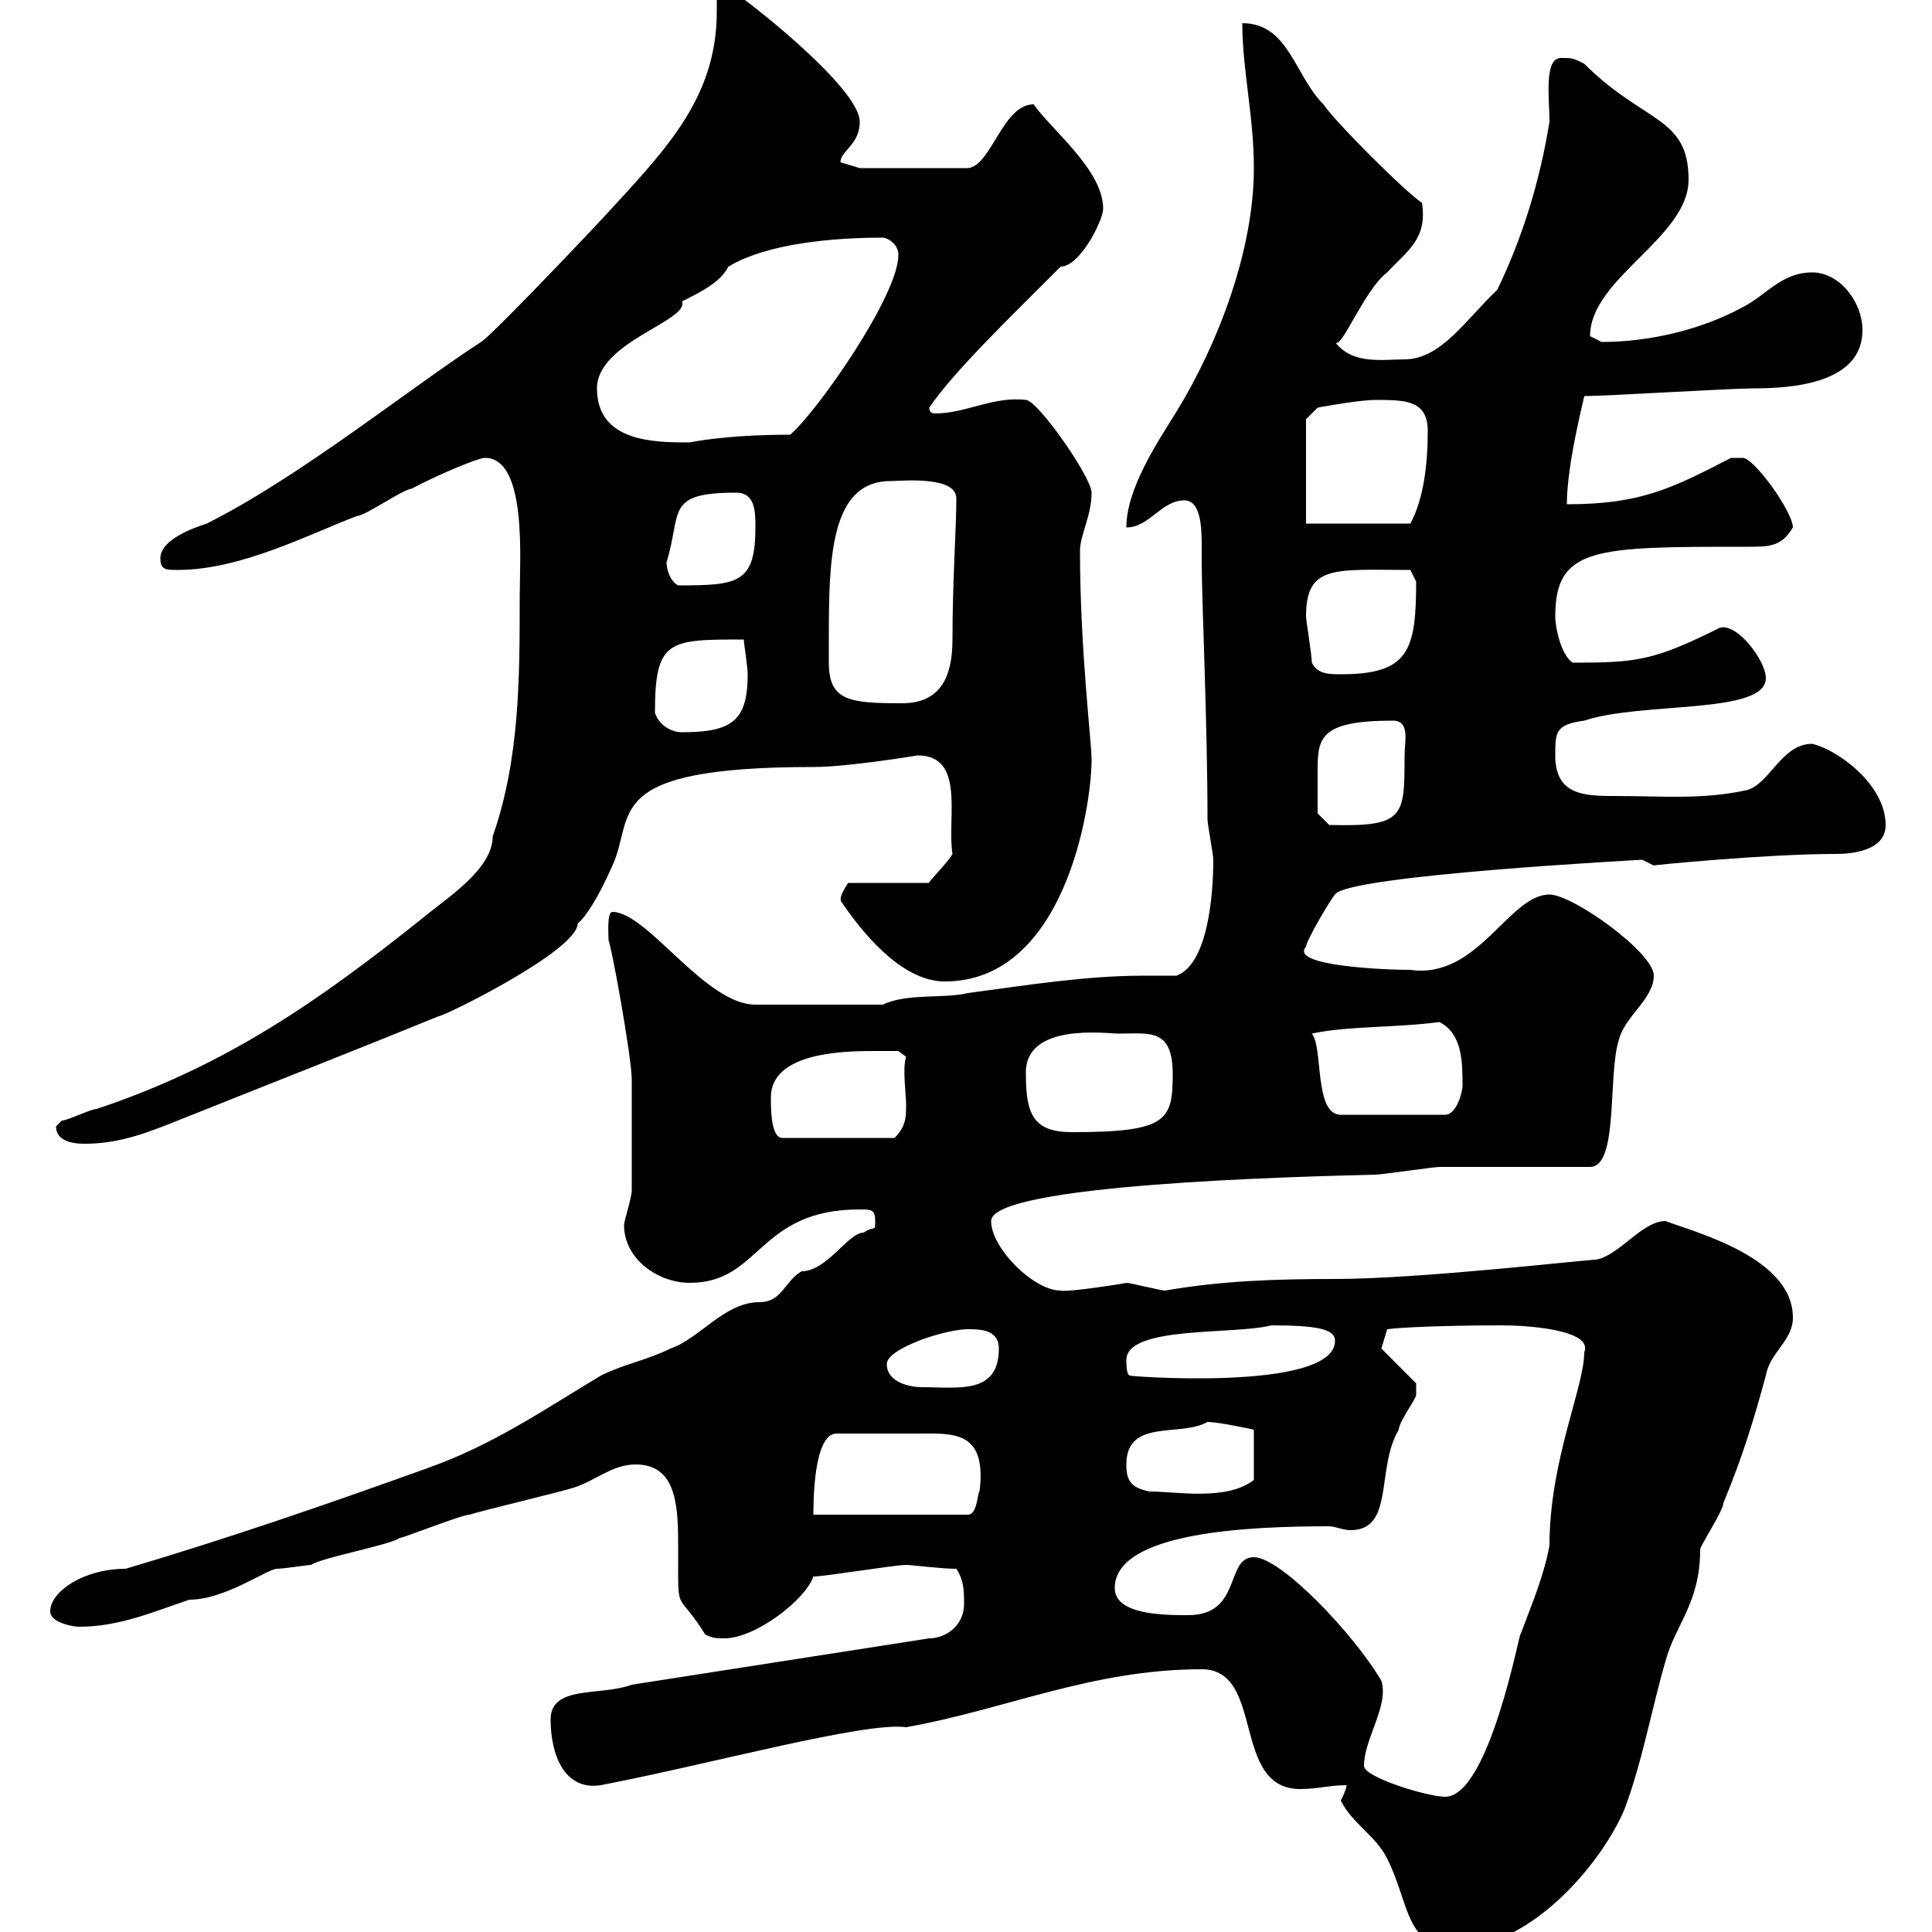 <svg xmlns="http://www.w3.org/2000/svg" xmlns:xlink="http://www.w3.org/1999/xlink" width="300" height="300"><path d="M209.10 277.20C209.10 277.80 208.20 279.60 208.20 279.60C210 283.20 213.60 285 215.40 288.60C219 295.80 218.10 302.40 226.20 302.40C237.90 302.40 249 288.90 252.30 280.80C255 273.60 256.50 265.20 258.60 258C260.10 252.30 264 249 264 240.60C264 240 267.60 234.60 267.60 233.40C270.60 226.20 272.40 220.20 274.20 213.60C274.80 210 278.40 208.20 278.40 204.60C278.40 195.30 263.40 191.40 258.60 189.60C255 189.60 251.40 195 247.80 195.60C246.30 195.60 220.50 198.60 207.30 198.60C197.70 198.60 189.60 198.90 180.90 200.40C180.30 200.40 175.50 199.20 174.90 199.20C175.20 199.20 165.90 200.70 164.70 200.40C160.50 200.40 153.90 193.80 153.90 189.60C153.90 183.90 201.30 182.70 213.60 182.40C214.50 182.40 222.60 181.20 223.50 181.20C227.10 181.20 243.30 181.20 246.90 181.20C251.40 181.20 249.60 166.80 251.40 161.40C252.30 157.80 256.80 155.10 256.80 151.50C256.80 147.90 244.20 138.90 240.60 138.90C234.30 138.90 229.50 152.10 219 150.60C215.10 150.60 200.10 150 202.80 147C202.80 146.10 206.70 139.50 207.30 138.90C209.10 135.90 255.30 133.50 255 133.50C255 133.50 256.80 134.40 256.80 134.40C255.90 134.40 274.20 132.60 285 132.60C288.60 132.60 292.80 131.70 292.80 128.10C292.80 121.80 285.30 116.40 281.40 115.50C276.60 115.50 274.80 121.80 271.20 122.70C264.30 124.20 258.30 123.60 250.50 123.60C245.70 123.60 241.50 123.30 241.50 117.30C241.50 113.70 241.50 112.50 246 111.90C255 108.90 274.20 111 274.20 105.30C274.20 102.60 269.70 96.60 267 97.50C256.80 102.60 254.10 102.90 244.20 102.90C242.40 101.70 241.50 97.50 241.50 95.70C241.50 84.90 247.80 84.90 271.20 84.90C274.80 84.90 276.60 84.90 278.40 81.90C278.40 79.50 272.40 71.10 270.60 71.10C269.40 71.10 268.80 71.10 268.80 71.10C259.50 75.90 254.70 78.30 243.30 78.30C243.30 72 246 61.80 246 61.50C249.60 61.50 268.80 60.30 272.40 60.30C277.80 60.30 289.20 59.70 289.20 51.30C289.20 46.80 285.60 42.30 281.40 42.30C276.60 42.30 274.20 45.90 270.60 47.70C264 51.30 255.90 53.10 248.70 53.10C248.70 53.10 246.90 52.20 246.90 52.20C246.90 43.20 262.20 36.90 262.20 27.90C262.20 18 255.30 19.20 246 9.90C244.20 9 244.20 9 242.40 9C239.70 9 240.60 15.30 240.60 18.90C239.10 28.20 236.40 36.90 232.50 45C227.70 49.50 223.80 55.80 218.10 55.80C214.80 55.80 210 56.70 207.30 53.10C208.20 54.60 211.80 45 215.40 42.30C218.40 39 221.70 37.20 220.80 31.50C218.10 29.70 207.30 18.90 205.50 16.20C201 11.70 200.10 3.60 192.90 3.60C192.90 10.80 194.70 18 194.70 26.10C194.70 38.70 189.30 53.10 182.70 63.90C179.70 68.70 174.90 75.90 174.90 81.90C178.50 81.90 180.30 77.70 183.90 77.70C186.30 77.70 186.60 81.30 186.60 84.60C186.60 85.50 186.60 86.70 186.60 87.30C186.60 93 187.50 112.50 187.50 127.20C187.50 128.10 188.40 132.60 188.40 133.50C188.40 139.20 187.50 149.70 182.70 151.50C180.90 151.50 179.40 151.50 177.60 151.50C168.60 151.50 159.30 153 150.30 154.20C146.70 155.10 140.70 154.20 137.10 156L117.30 156C109.50 156 100.50 141.60 95.10 141.60C94.20 141.60 94.50 145.20 94.50 146.10C94.80 146.10 98.10 164.10 98.10 167.70C98.10 171.30 98.10 181.20 98.10 184.80C98.10 186 96.90 189.60 96.90 190.20C96.90 195.60 102.30 199.20 107.10 199.20C118.20 199.20 117.60 187.80 133.50 187.80C135.30 187.80 135.90 187.80 135.90 189.60C135.90 191.40 135.90 190.20 134.10 191.40C131.70 191.40 128.40 197.40 124.50 197.40C121.80 198.90 121.50 202.20 117.90 202.20C112.50 202.20 108.60 207.90 104.10 209.40C100.50 211.20 96.90 211.80 93.30 213.60C84.30 219 76.50 224.40 66.30 228C51.30 233.40 35.70 238.80 19.50 243.60C12.90 243.60 7.80 247.20 7.80 250.20C7.80 252 11.40 252.60 12.30 252.60C18.60 252.60 24 250.20 29.40 248.40C34.80 248.40 41.10 243.90 42.90 243.60C44.10 243.60 47.70 243 48.30 243C50.10 241.80 60.30 240 62.10 238.80C62.70 238.80 71.70 235.20 72.90 235.20C74.70 234.60 87.30 231.60 89.10 231C92.70 229.80 95.10 227.40 98.70 227.40C104.70 227.40 105.30 233.10 105.30 239.40C105.30 240.60 105.30 242.40 105.30 244.20C105.30 250.20 105.60 247.50 109.50 253.80C110.70 254.40 111.30 254.40 112.50 254.40C117.30 254.40 125.10 248.40 126.30 244.80C128.10 244.80 138.90 243 140.70 243C141.60 243 146.10 243.60 148.50 243.60C149.70 245.40 149.70 247.20 149.70 249C149.70 252.60 146.70 254.40 144.30 254.40L98.10 261.60C93.30 263.40 85.50 261.60 85.50 267C85.50 272.40 87.60 278.10 93.30 277.20C110.40 273.90 134.40 267.30 140.70 268.20C156 265.50 169.50 259.20 186.60 259.20C196.50 259.20 191.10 277.80 201.90 277.80C204.60 277.80 206.40 277.20 209.10 277.20ZM211.80 274.20C211.80 270 215.70 264.90 214.50 261C210.30 253.80 198.90 241.80 194.70 241.80C190.20 241.80 192.90 250.80 184.50 250.80C180.90 250.80 173.10 250.80 173.10 246.60C173.10 237.90 193.80 237 206.40 237C207.30 237 208.50 237.60 209.70 237.60C216.60 237.60 213.60 228 217.20 222C217.20 220.80 219.90 217.20 219.90 216.60C219.90 216 219.90 215.40 219.90 214.80L214.50 209.40L215.40 206.40C217.50 206.10 224.70 205.80 233.40 205.80C236.70 205.80 247.50 206.40 246 210C246 215.40 240.60 226.80 240.60 240C239.70 244.80 237.90 249 236.10 253.80C236.10 252.60 231.30 279 224.40 279C221.70 279 211.80 276 211.80 274.20ZM129.90 222.60C132.90 222.60 138 222.60 142.50 222.60C147.90 222.60 153.30 222 152.10 231.60C151.80 231.60 151.80 235.20 150.30 235.20L126.30 235.20C126.30 233.40 126.30 222.60 129.90 222.60ZM174.90 227.40C174.90 220.20 183.30 223.20 187.50 220.80C189.30 220.80 194.70 222 194.70 222L194.70 229.80C190.50 233.10 182.70 231.60 178.50 231.60C175.50 231 174.90 229.80 174.90 227.40ZM137.70 211.80C137.70 209.40 146.70 206.40 150.30 206.40C152.10 206.40 155.10 206.40 155.10 209.40C155.10 216.60 148.80 215.40 143.10 215.40C141.60 215.40 137.70 214.80 137.70 211.80ZM174.90 211.20C174.90 205.80 191.70 207.30 197.40 205.80C204.60 205.80 207.30 206.40 207.30 208.20C207.30 216.30 173.70 213.60 175.50 213.60C174.90 213.60 174.90 211.80 174.90 211.20ZM8.70 174.90C8.70 177.60 12.30 177.60 13.20 177.60C18.60 177.60 23.10 175.80 27.60 174C41.10 168.60 54.90 163.20 68.10 157.80C69 157.80 89.70 147.60 89.70 143.40C90.90 142.50 93 139.20 95.10 134.40C98.70 126.60 93 119.10 126.30 119.10C131.70 119.10 142.50 117.30 142.50 117.30C150 117.30 147 127.20 147.90 132.60C147.30 133.80 143.70 137.40 144.30 137.10L131.70 137.10C129.90 139.80 130.80 139.80 130.50 139.80C133.50 144.30 139.80 152.40 146.70 152.40C165.30 152.40 169.50 125.40 169.50 117.90C169.50 115.20 167.70 100.80 167.70 85.50C167.70 83.10 169.50 80.10 169.50 76.50C169.50 74.10 161.10 62.10 159.30 62.10C154.20 61.50 150 64.20 145.20 64.20C144.60 64.20 144.30 63.90 144.30 63.30C147.90 57.90 156.90 49.20 164.70 41.40C167.70 41.40 171.30 34.20 171.30 32.40C171.30 26.40 163.20 20.10 160.50 16.20C155.70 16.20 153.90 25.80 150.30 26.10L133.50 26.10C133.50 26.10 130.50 25.20 130.50 25.20C130.50 23.40 133.50 22.50 133.50 18.90C133.50 13.50 114.90-0.90 113.10-1.80C113.10-1.80 111.30-0.90 111.30-0.90C111.30 0 111.30 0.90 111.30 1.80C111.30 15.60 102.90 23.70 93.30 34.20C88.80 39 75.90 52.50 74.70 53.10C63.60 60.30 46.50 74.10 32.10 81.30C30.30 81.90 24.90 83.70 24.90 86.70C24.90 88.50 25.80 88.50 27.60 88.50C37.50 88.50 48.30 82.80 55.50 80.10C56.70 80.10 62.70 75.90 63.90 75.90C67.20 74.10 74.10 71.10 75.30 71.10C81.90 71.10 80.70 87 80.70 92.70C80.70 105.30 80.70 117.90 76.50 129.90C76.50 135 69.30 139.50 65.70 142.50C49.20 155.70 34.80 165.60 15 172.20C14.10 172.20 10.50 174 9.60 174C9.60 174 8.70 174.90 8.70 174.90ZM119.70 170.40C119.70 163.20 131.70 163.20 135.90 163.20C137.10 163.20 139.50 163.20 139.50 163.20L140.70 164.10C140.10 165.90 140.70 169.80 140.70 171.60C140.70 173.40 140.70 174.90 138.90 176.70L121.50 176.70C119.70 176.70 119.70 172.20 119.70 170.40ZM159.30 166.80C159 158.70 171.90 160.50 173.70 160.50C178.50 160.50 182.10 159.60 182.10 166.80C182.10 174 181.20 175.80 166.50 175.80C160.50 175.80 159.30 173.10 159.30 166.80ZM203.70 160.50C209.10 159.30 216.90 159.60 223.50 158.70C227.10 160.50 227.10 165 227.10 168.60C227.10 169.50 226.20 173.10 224.40 173.10L208.20 173.10C204 173.10 205.50 162.60 203.70 160.50ZM204.60 123.60C204.60 122.70 204.60 121.20 204.60 119.70C204.60 114.60 204.90 111.90 216.30 111.90C219 111.90 218.10 115.20 218.10 117.30C218.10 126.90 218.10 128.40 206.40 128.10L204.60 126.30C204.60 126.30 204.60 124.50 204.60 123.60ZM101.70 110.70C101.70 99.30 103.80 99.30 115.50 99.30C115.50 99.90 116.10 103.50 116.10 104.70C116.10 111.90 113.70 113.70 105.90 113.70C104.10 113.70 102.30 112.50 101.70 110.70ZM128.70 102.90C128.70 102.90 128.70 99.90 128.70 99.90C128.70 87.30 128.70 74.70 138.30 74.70C139.80 74.70 148.50 73.80 148.50 77.40C148.50 82.20 147.90 90 147.90 99.30C147.90 105 146.10 109.20 140.10 109.20C132 109.20 128.70 108.90 128.70 102.90ZM203.70 102.90C203.70 101.70 202.80 96.30 202.80 95.70C202.80 87.60 207.30 88.50 219 88.50C219 88.50 219.90 90.30 219.90 90.30C219.90 101.10 218.70 104.70 208.20 104.70C206.40 104.70 204.60 104.70 203.70 102.90ZM103.50 87.30C105.90 79.50 103.20 76.50 114.30 76.50C117.30 76.50 117.30 79.50 117.30 81.90C117.30 90.60 114.60 90.90 105.30 90.90C104.10 90.30 103.50 88.50 103.50 87.30ZM202.80 81.30L202.80 65.10L204.60 63.30C204.60 63.30 210.90 62.10 213.60 62.10C218.10 62.10 221.70 62.10 221.70 66.90C221.70 72 221.10 77.40 219 81.30ZM92.70 60.30C92.70 53.10 107.10 49.80 105.90 46.80C108.90 45.30 111.90 43.80 113.10 41.40C119.10 37.80 129.30 36.90 137.10 36.90C137.70 36.90 139.50 37.80 139.50 39.60C139.50 45.90 126.90 63.90 122.70 67.50C112.50 67.50 107.10 68.70 107.10 68.70C101.70 68.70 92.70 68.70 92.70 60.30Z"/></svg>
